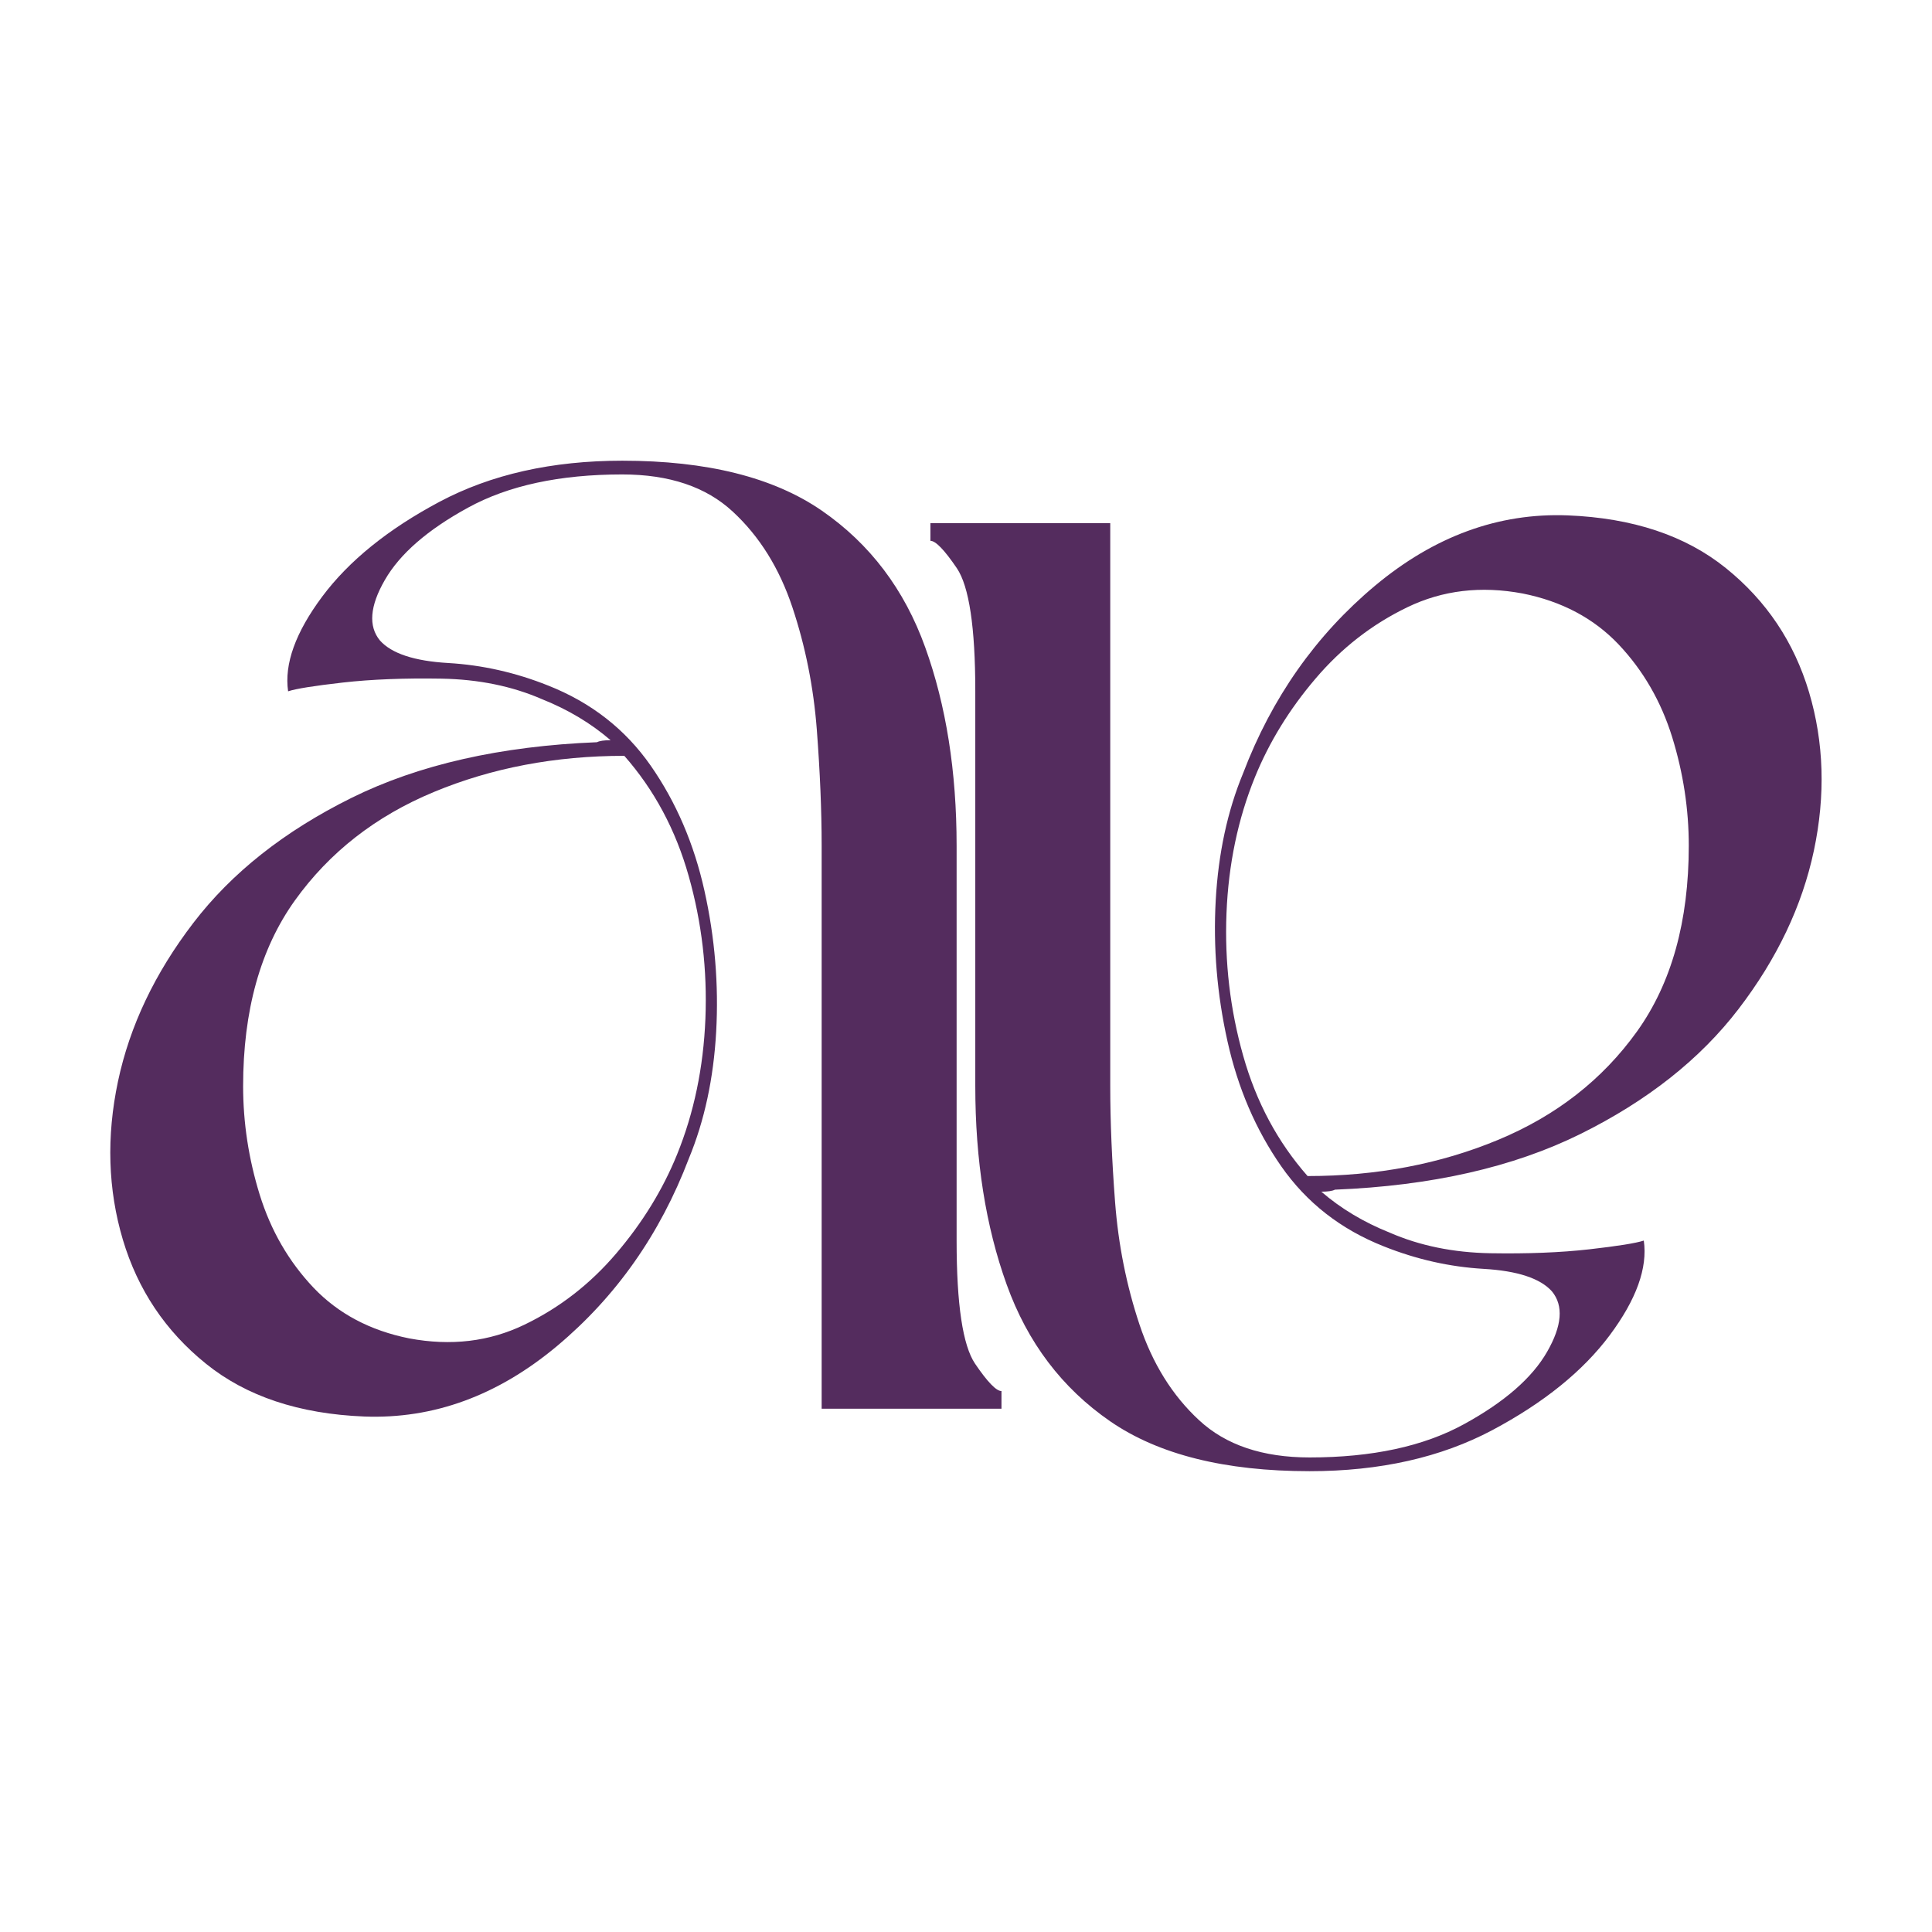 <svg version="1.0" preserveAspectRatio="xMidYMid meet" height="340" viewBox="0 0 255 255" zoomAndPan="magnify" width="340" xmlns:xlink="http://www.w3.org/1999/xlink" xmlns="http://www.w3.org/2000/svg"><defs><g></g><clipPath id="88c391ffff"><path clip-rule="nonzero" d="M 0 0 L 254.883 0 L 254.883 254.883 L 0 254.883 Z M 0 0"></path></clipPath><clipPath id="8f2982bf5d"><path clip-rule="nonzero" d="M 0.68 0 L 126 0 L 126 252 L 0.68 252 Z M 0.68 0"></path></clipPath><clipPath id="efc96799e5"><path clip-rule="nonzero" d="M 6 60 L 125.719 60 L 125.719 188 L 6 188 Z M 6 60"></path></clipPath><clipPath id="2dd62a16e6"><rect height="252" y="0" width="126" x="0"></rect></clipPath><clipPath id="e96fd8c35e"><path clip-rule="nonzero" d="M 115 3 L 240.199 3 L 240.199 255 L 115 255 Z M 115 3"></path></clipPath><clipPath id="78749e4679"><path clip-rule="nonzero" d="M 0.398 64 L 120 64 L 120 192 L 0.398 192 Z M 0.398 64"></path></clipPath><clipPath id="d860ee187f"><rect height="252" y="0" width="126" x="0"></rect></clipPath><clipPath id="f5baf6da2a"><rect height="255" y="0" width="241" x="0"></rect></clipPath><clipPath id="5d9d85d0bd"><rect height="255" y="0" width="255" x="0"></rect></clipPath></defs><rect fill-opacity="1" height="306" y="-25.5" fill="#ffffff" width="306" x="-25.5"></rect><g transform="matrix(1, 0, 0, 1, 0, 0)"><g clip-path="url(#5d9d85d0bd)"><g clip-path="url(#88c391ffff)"><path fill-rule="nonzero" fill-opacity="1" d="M 0 0 L 254.883 0 L 254.883 254.883 L 0 254.883 Z M 0 0" fill="#ffffff"></path></g><g transform="matrix(1, 0, 0, 1, 7, 0)"><g clip-path="url(#f5baf6da2a)"><g clip-path="url(#8f2982bf5d)"><g transform="matrix(1, 0, 0, 1, -0, 0)"><g clip-path="url(#2dd62a16e6)"><g clip-path="url(#efc96799e5)"><g fill-opacity="1" fill="#542c5e"><g transform="translate(0.839, 185.932)"><g><path d="M 124.344 -2.328 L 124.344 0 L 100.609 0 L 100.609 -74.297 C 100.609 -78.941 100.395 -84.055 99.969 -89.641 C 99.539 -95.234 98.469 -100.609 96.75 -105.766 C 95.031 -110.93 92.406 -115.145 88.875 -118.406 C 85.352 -121.676 80.492 -123.312 74.297 -123.312 C 66.047 -123.312 59.254 -121.848 53.922 -118.922 C 48.586 -116.004 44.93 -112.82 42.953 -109.375 C 40.973 -105.938 40.758 -103.273 42.312 -101.391 C 43.852 -99.672 46.859 -98.68 51.328 -98.422 C 55.805 -98.16 60.195 -97.172 64.5 -95.453 C 70.176 -93.211 74.691 -89.688 78.047 -84.875 C 81.398 -80.062 83.766 -74.555 85.141 -68.359 C 86.516 -62.172 87.031 -55.977 86.688 -49.781 C 86.344 -43.594 85.141 -38.004 83.078 -33.016 C 79.285 -23.047 73.477 -14.789 65.656 -8.25 C 57.832 -1.719 49.363 1.375 40.25 1.031 C 31.645 0.688 24.676 -1.633 19.344 -5.938 C 14.008 -10.238 10.352 -15.695 8.375 -22.312 C 6.406 -28.938 6.191 -35.898 7.734 -43.203 C 9.285 -50.516 12.598 -57.484 17.672 -64.109 C 22.742 -70.734 29.707 -76.238 38.562 -80.625 C 47.426 -85.008 58.223 -87.457 70.953 -87.969 C 71.297 -88.145 71.895 -88.234 72.75 -88.234 C 70.164 -90.461 67.156 -92.266 63.719 -93.641 C 59.758 -95.367 55.328 -96.273 50.422 -96.359 C 45.523 -96.441 41.188 -96.27 37.406 -95.844 C 33.625 -95.414 31.219 -95.031 30.188 -94.688 C 29.664 -98.289 31.164 -102.457 34.688 -107.188 C 38.219 -111.914 43.379 -116.086 50.172 -119.703 C 56.973 -123.316 65.016 -125.125 74.297 -125.125 C 85.473 -125.125 94.242 -122.93 100.609 -118.547 C 106.973 -114.16 111.531 -108.141 114.281 -100.484 C 117.039 -92.828 118.422 -84.098 118.422 -74.297 L 118.422 -22.188 C 118.422 -13.758 119.234 -8.344 120.859 -5.938 C 122.492 -3.531 123.656 -2.328 124.344 -2.328 Z M 74.562 -86.172 C 65.445 -86.172 57.062 -84.578 49.406 -81.391 C 41.75 -78.211 35.641 -73.441 31.078 -67.078 C 26.523 -60.711 24.25 -52.539 24.25 -42.562 C 24.25 -37.75 24.977 -32.977 26.438 -28.25 C 27.906 -23.52 30.27 -19.43 33.531 -15.984 C 36.801 -12.547 41.016 -10.312 46.172 -9.281 C 51.68 -8.25 56.754 -8.852 61.391 -11.094 C 66.035 -13.332 70.078 -16.473 73.516 -20.516 C 76.961 -24.555 79.629 -28.895 81.516 -33.531 C 83.754 -39.039 85.004 -45.02 85.266 -51.469 C 85.523 -57.914 84.789 -64.191 83.062 -70.297 C 81.344 -76.398 78.508 -81.691 74.562 -86.172 Z M 74.562 -86.172"></path></g></g></g></g></g></g></g><g clip-path="url(#e96fd8c35e)"><g transform="matrix(1, 0, 0, 1, 115, 3)"><g clip-path="url(#d860ee187f)"><g clip-path="url(#78749e4679)"><g fill-opacity="1" fill="#542c5e"><g transform="translate(125.148, 66.053)"><g><path d="M -124.344 2.328 L -124.344 0 L -100.609 0 L -100.609 74.297 C -100.609 78.941 -100.395 84.055 -99.969 89.641 C -99.539 95.234 -98.469 100.609 -96.75 105.766 C -95.031 110.93 -92.406 115.145 -88.875 118.406 C -85.352 121.676 -80.492 123.312 -74.297 123.312 C -66.047 123.312 -59.254 121.848 -53.922 118.922 C -48.586 116.004 -44.93 112.82 -42.953 109.375 C -40.973 105.938 -40.758 103.273 -42.312 101.391 C -43.852 99.672 -46.859 98.68 -51.328 98.422 C -55.805 98.16 -60.195 97.172 -64.5 95.453 C -70.176 93.211 -74.691 89.688 -78.047 84.875 C -81.398 80.062 -83.766 74.555 -85.141 68.359 C -86.516 62.172 -87.031 55.977 -86.688 49.781 C -86.344 43.594 -85.141 38.004 -83.078 33.016 C -79.285 23.047 -73.477 14.789 -65.656 8.25 C -57.832 1.719 -49.363 -1.375 -40.25 -1.031 C -31.645 -0.688 -24.676 1.633 -19.344 5.938 C -14.008 10.238 -10.352 15.695 -8.375 22.312 C -6.406 28.938 -6.191 35.898 -7.734 43.203 C -9.285 50.516 -12.598 57.484 -17.672 64.109 C -22.742 70.734 -29.707 76.238 -38.562 80.625 C -47.426 85.008 -58.223 87.457 -70.953 87.969 C -71.297 88.145 -71.895 88.234 -72.75 88.234 C -70.164 90.461 -67.156 92.266 -63.719 93.641 C -59.758 95.367 -55.328 96.273 -50.422 96.359 C -45.523 96.441 -41.188 96.27 -37.406 95.844 C -33.625 95.414 -31.219 95.031 -30.188 94.688 C -29.664 98.289 -31.164 102.457 -34.688 107.188 C -38.219 111.914 -43.379 116.086 -50.172 119.703 C -56.973 123.316 -65.016 125.125 -74.297 125.125 C -85.473 125.125 -94.242 122.93 -100.609 118.547 C -106.973 114.16 -111.531 108.141 -114.281 100.484 C -117.039 92.828 -118.422 84.098 -118.422 74.297 L -118.422 22.188 C -118.422 13.758 -119.234 8.344 -120.859 5.938 C -122.492 3.531 -123.656 2.328 -124.344 2.328 Z M -74.562 86.172 C -65.445 86.172 -57.062 84.578 -49.406 81.391 C -41.75 78.211 -35.641 73.441 -31.078 67.078 C -26.523 60.711 -24.25 52.539 -24.25 42.562 C -24.25 37.75 -24.977 32.977 -26.438 28.25 C -27.906 23.52 -30.27 19.43 -33.531 15.984 C -36.801 12.547 -41.016 10.312 -46.172 9.281 C -51.68 8.25 -56.754 8.852 -61.391 11.094 C -66.035 13.332 -70.078 16.473 -73.516 20.516 C -76.961 24.555 -79.629 28.895 -81.516 33.531 C -83.754 39.039 -85.004 45.02 -85.266 51.469 C -85.523 57.914 -84.789 64.191 -83.062 70.297 C -81.344 76.398 -78.508 81.691 -74.562 86.172 Z M -74.562 86.172"></path></g></g></g></g></g></g></g></g></g></g></g></svg>